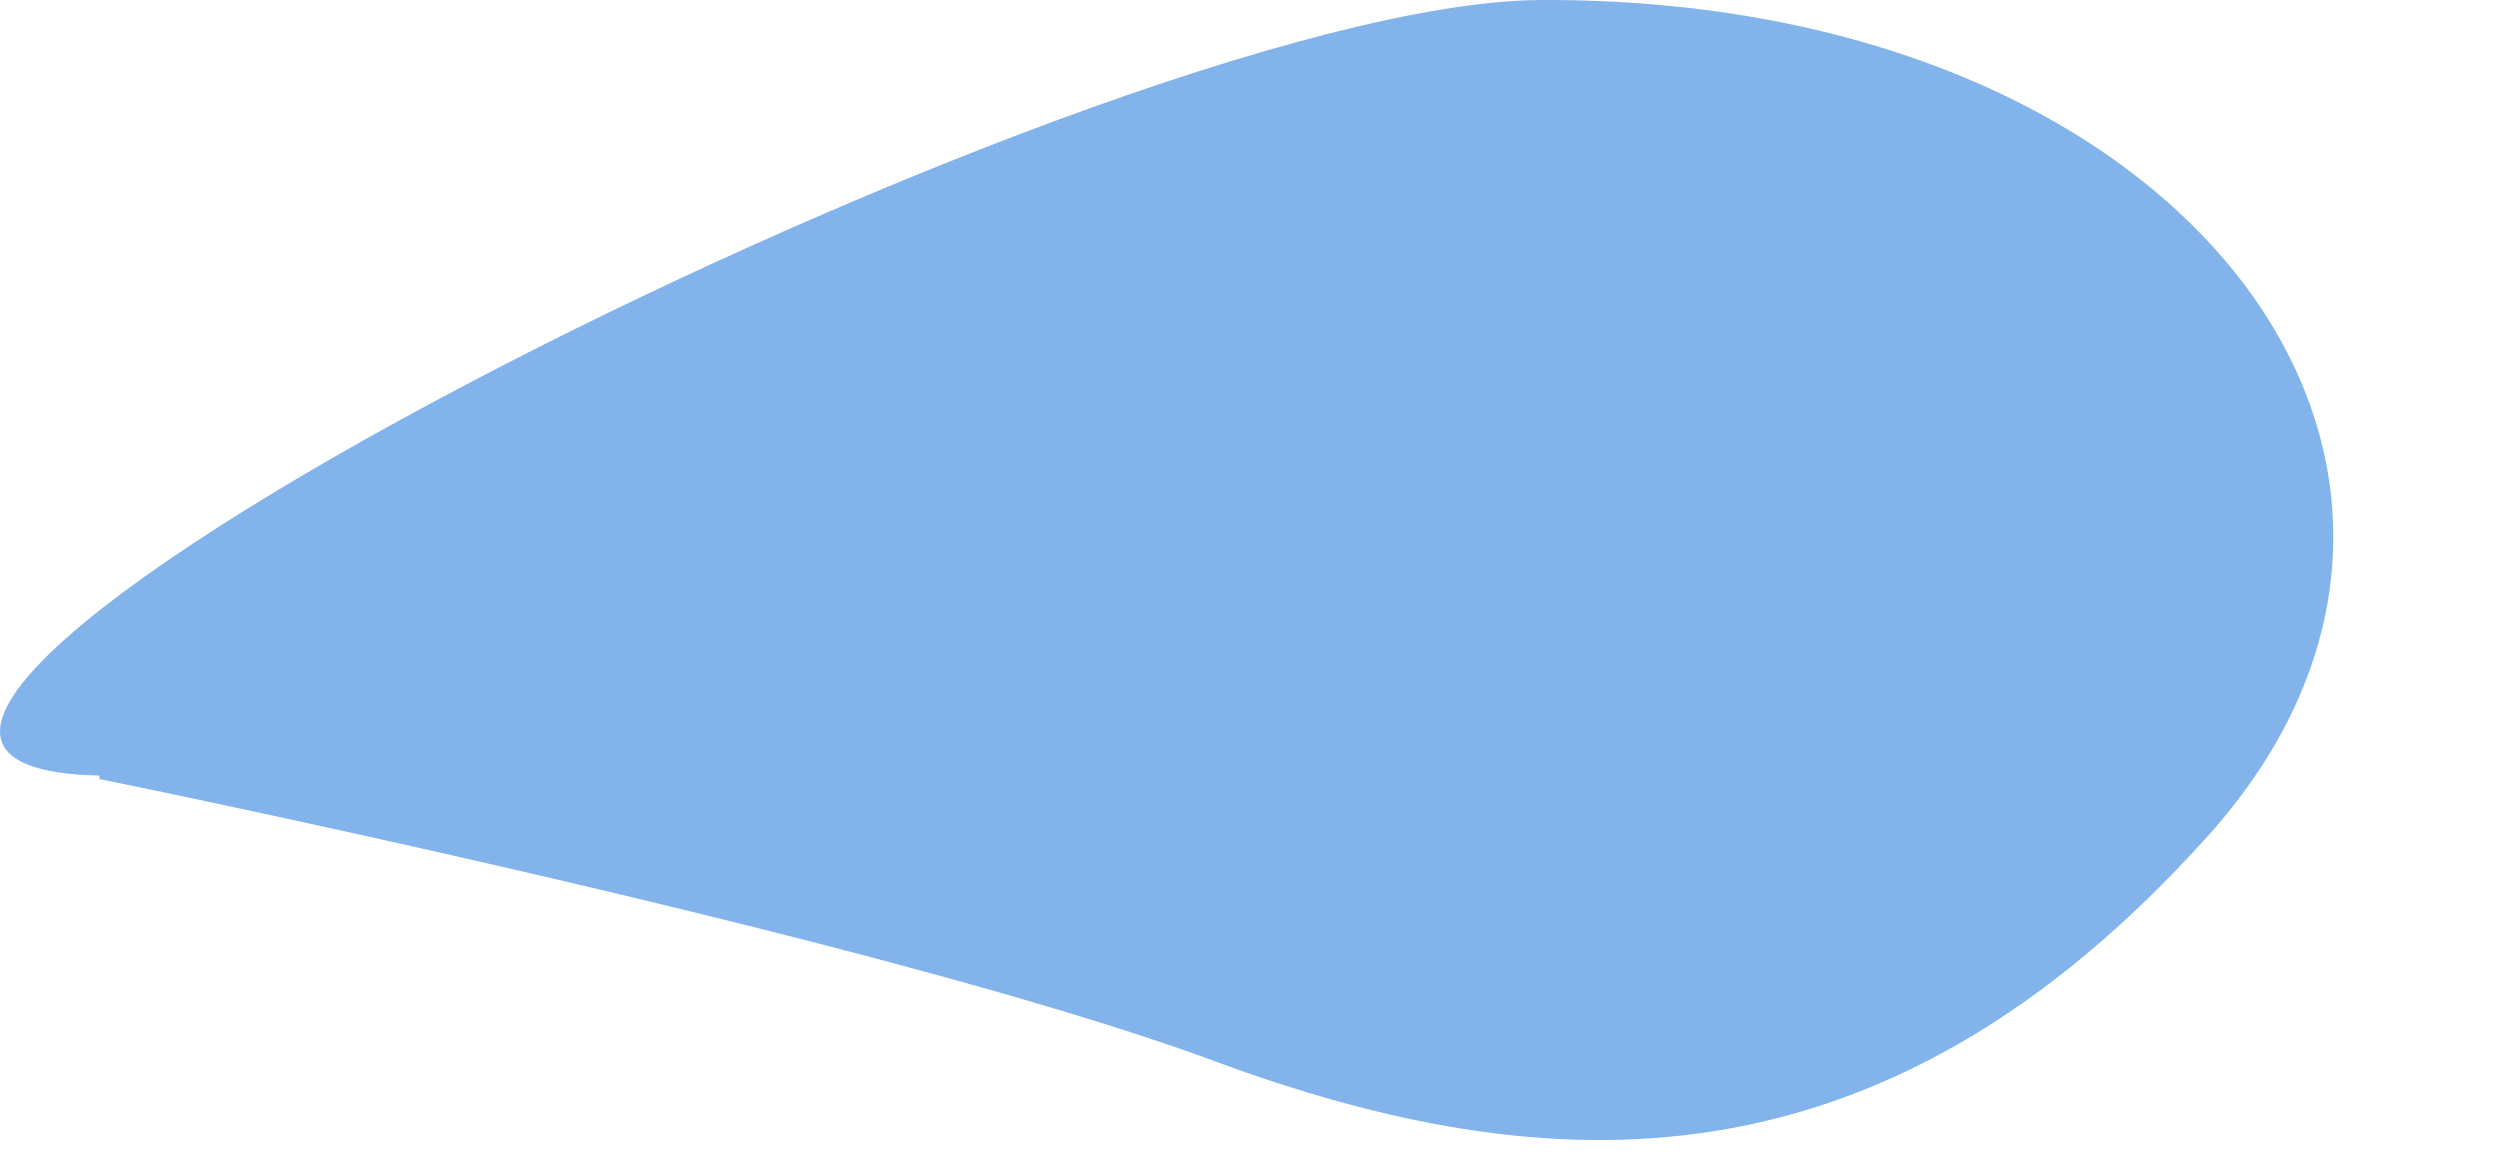 <svg width="13" height="6" viewBox="0 0 13 6" fill="none" xmlns="http://www.w3.org/2000/svg">
<path d="M0.517 4.051C0.517 4.051 4.568 4.871 6.313 5.517C8.059 6.163 9.788 6.233 11.481 4.347C13.175 2.462 11.411 -0.017 8.007 9.16994e-05C5.65 0.018 -2.049 3.981 0.517 4.033V4.051Z" fill="#82B4EB"/>
</svg>
